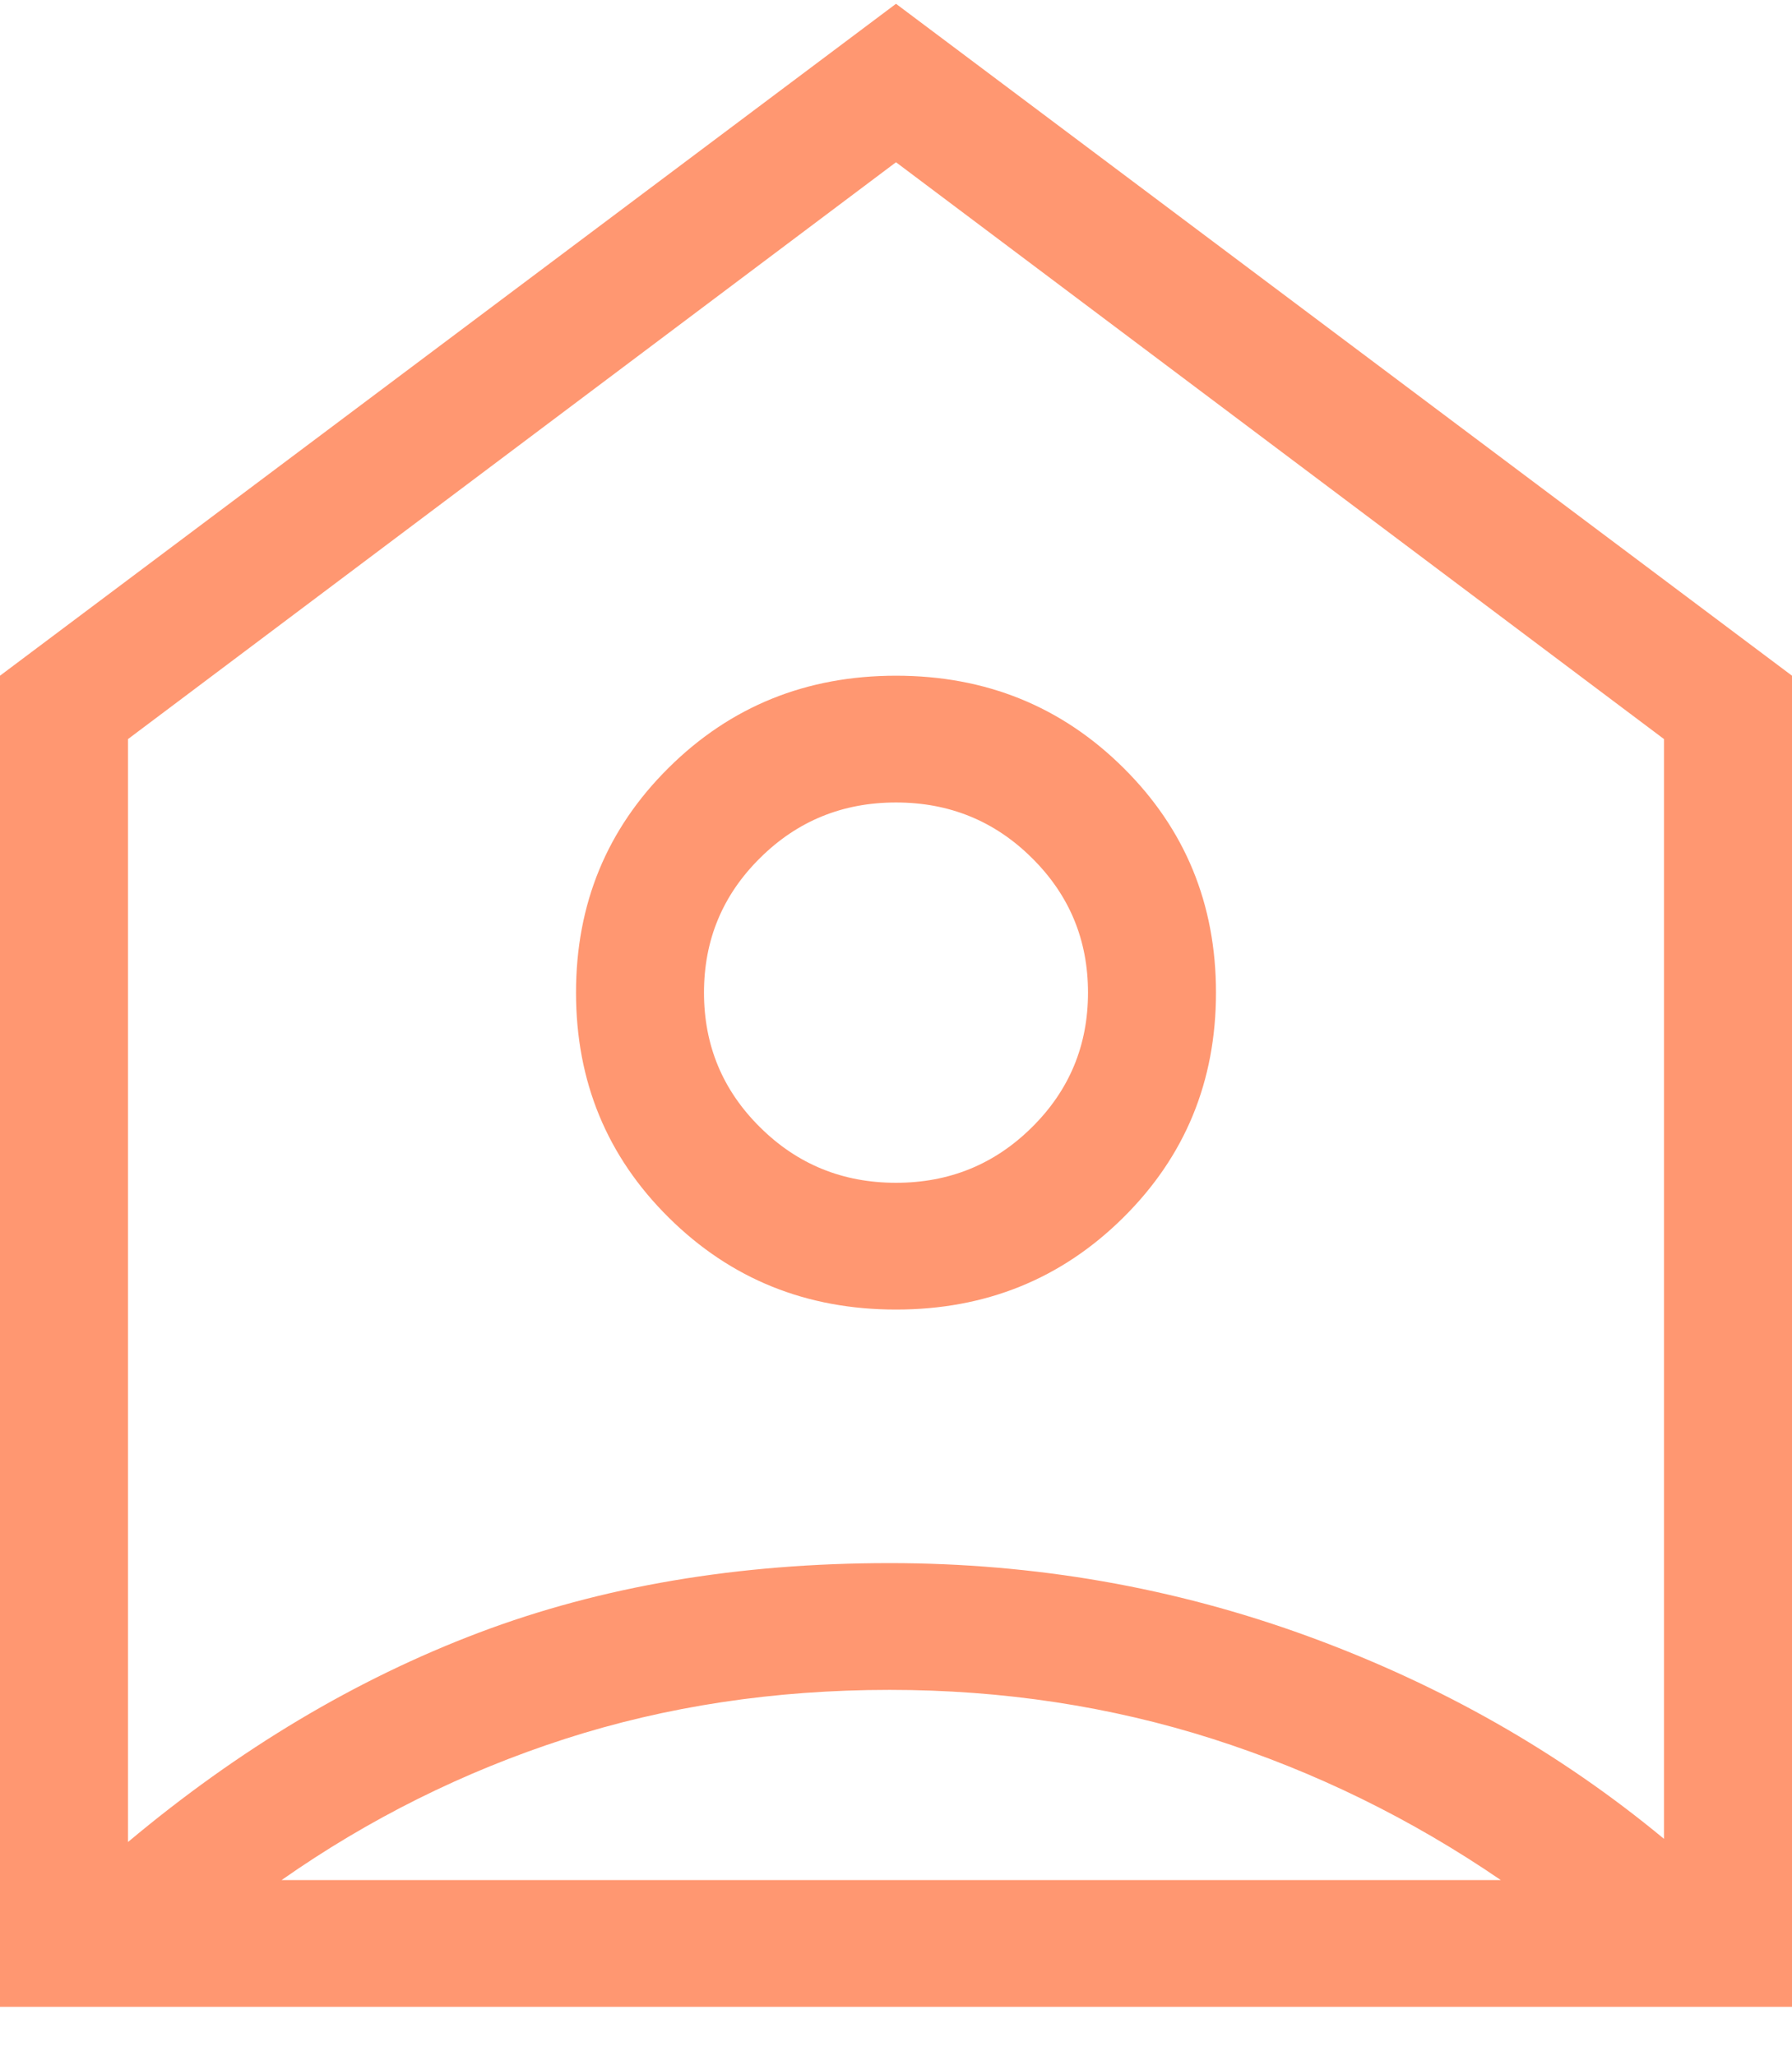 <?xml version="1.0" encoding="UTF-8"?> <svg xmlns="http://www.w3.org/2000/svg" width="34" height="39" viewBox="0 0 34 39"><path fill="#FF9771" d="M0,38 L0,12.747 L17,0 L34,12.747 L34,38 L0,38 Z M2.429,13.949 L2.429,34.873 C4.533,33.11 6.75,31.787 9.078,30.905 C11.405,30.023 14.005,29.582 16.879,29.582 C19.631,29.582 22.272,30.043 24.803,30.965 C27.332,31.887 29.588,33.17 31.571,34.813 L31.571,13.949 L17,3.006 L2.429,13.949 Z M17,24.772 C15.3,24.772 13.863,24.191 12.689,23.028 C11.515,21.866 10.929,20.443 10.929,18.759 C10.929,17.076 11.515,15.653 12.689,14.491 C13.863,13.328 15.3,12.747 17,12.747 C18.7,12.747 20.137,13.328 21.311,14.491 C22.485,15.653 23.071,17.076 23.071,18.759 C23.071,20.443 22.485,21.866 21.311,23.028 C20.137,24.191 18.7,24.772 17,24.772 Z M17,22.367 C18.012,22.367 18.872,22.016 19.579,21.314 C20.288,20.613 20.643,19.762 20.643,18.759 C20.643,17.757 20.288,16.906 19.579,16.205 C18.872,15.503 18.012,15.152 17,15.152 C15.988,15.152 15.128,15.503 14.421,16.205 C13.712,16.906 13.357,17.757 13.357,18.759 C13.357,19.762 13.712,20.613 14.421,21.314 C15.128,22.016 15.988,22.367 17,22.367 Z M5.343,35.595 L28.475,35.595 C26.775,34.432 24.954,33.54 23.011,32.918 C21.068,32.298 19.024,31.987 16.879,31.987 C14.693,31.987 12.639,32.298 10.717,32.918 C8.794,33.54 7.002,34.432 5.343,35.595 Z" transform="translate(0 .072)"></path></svg> 